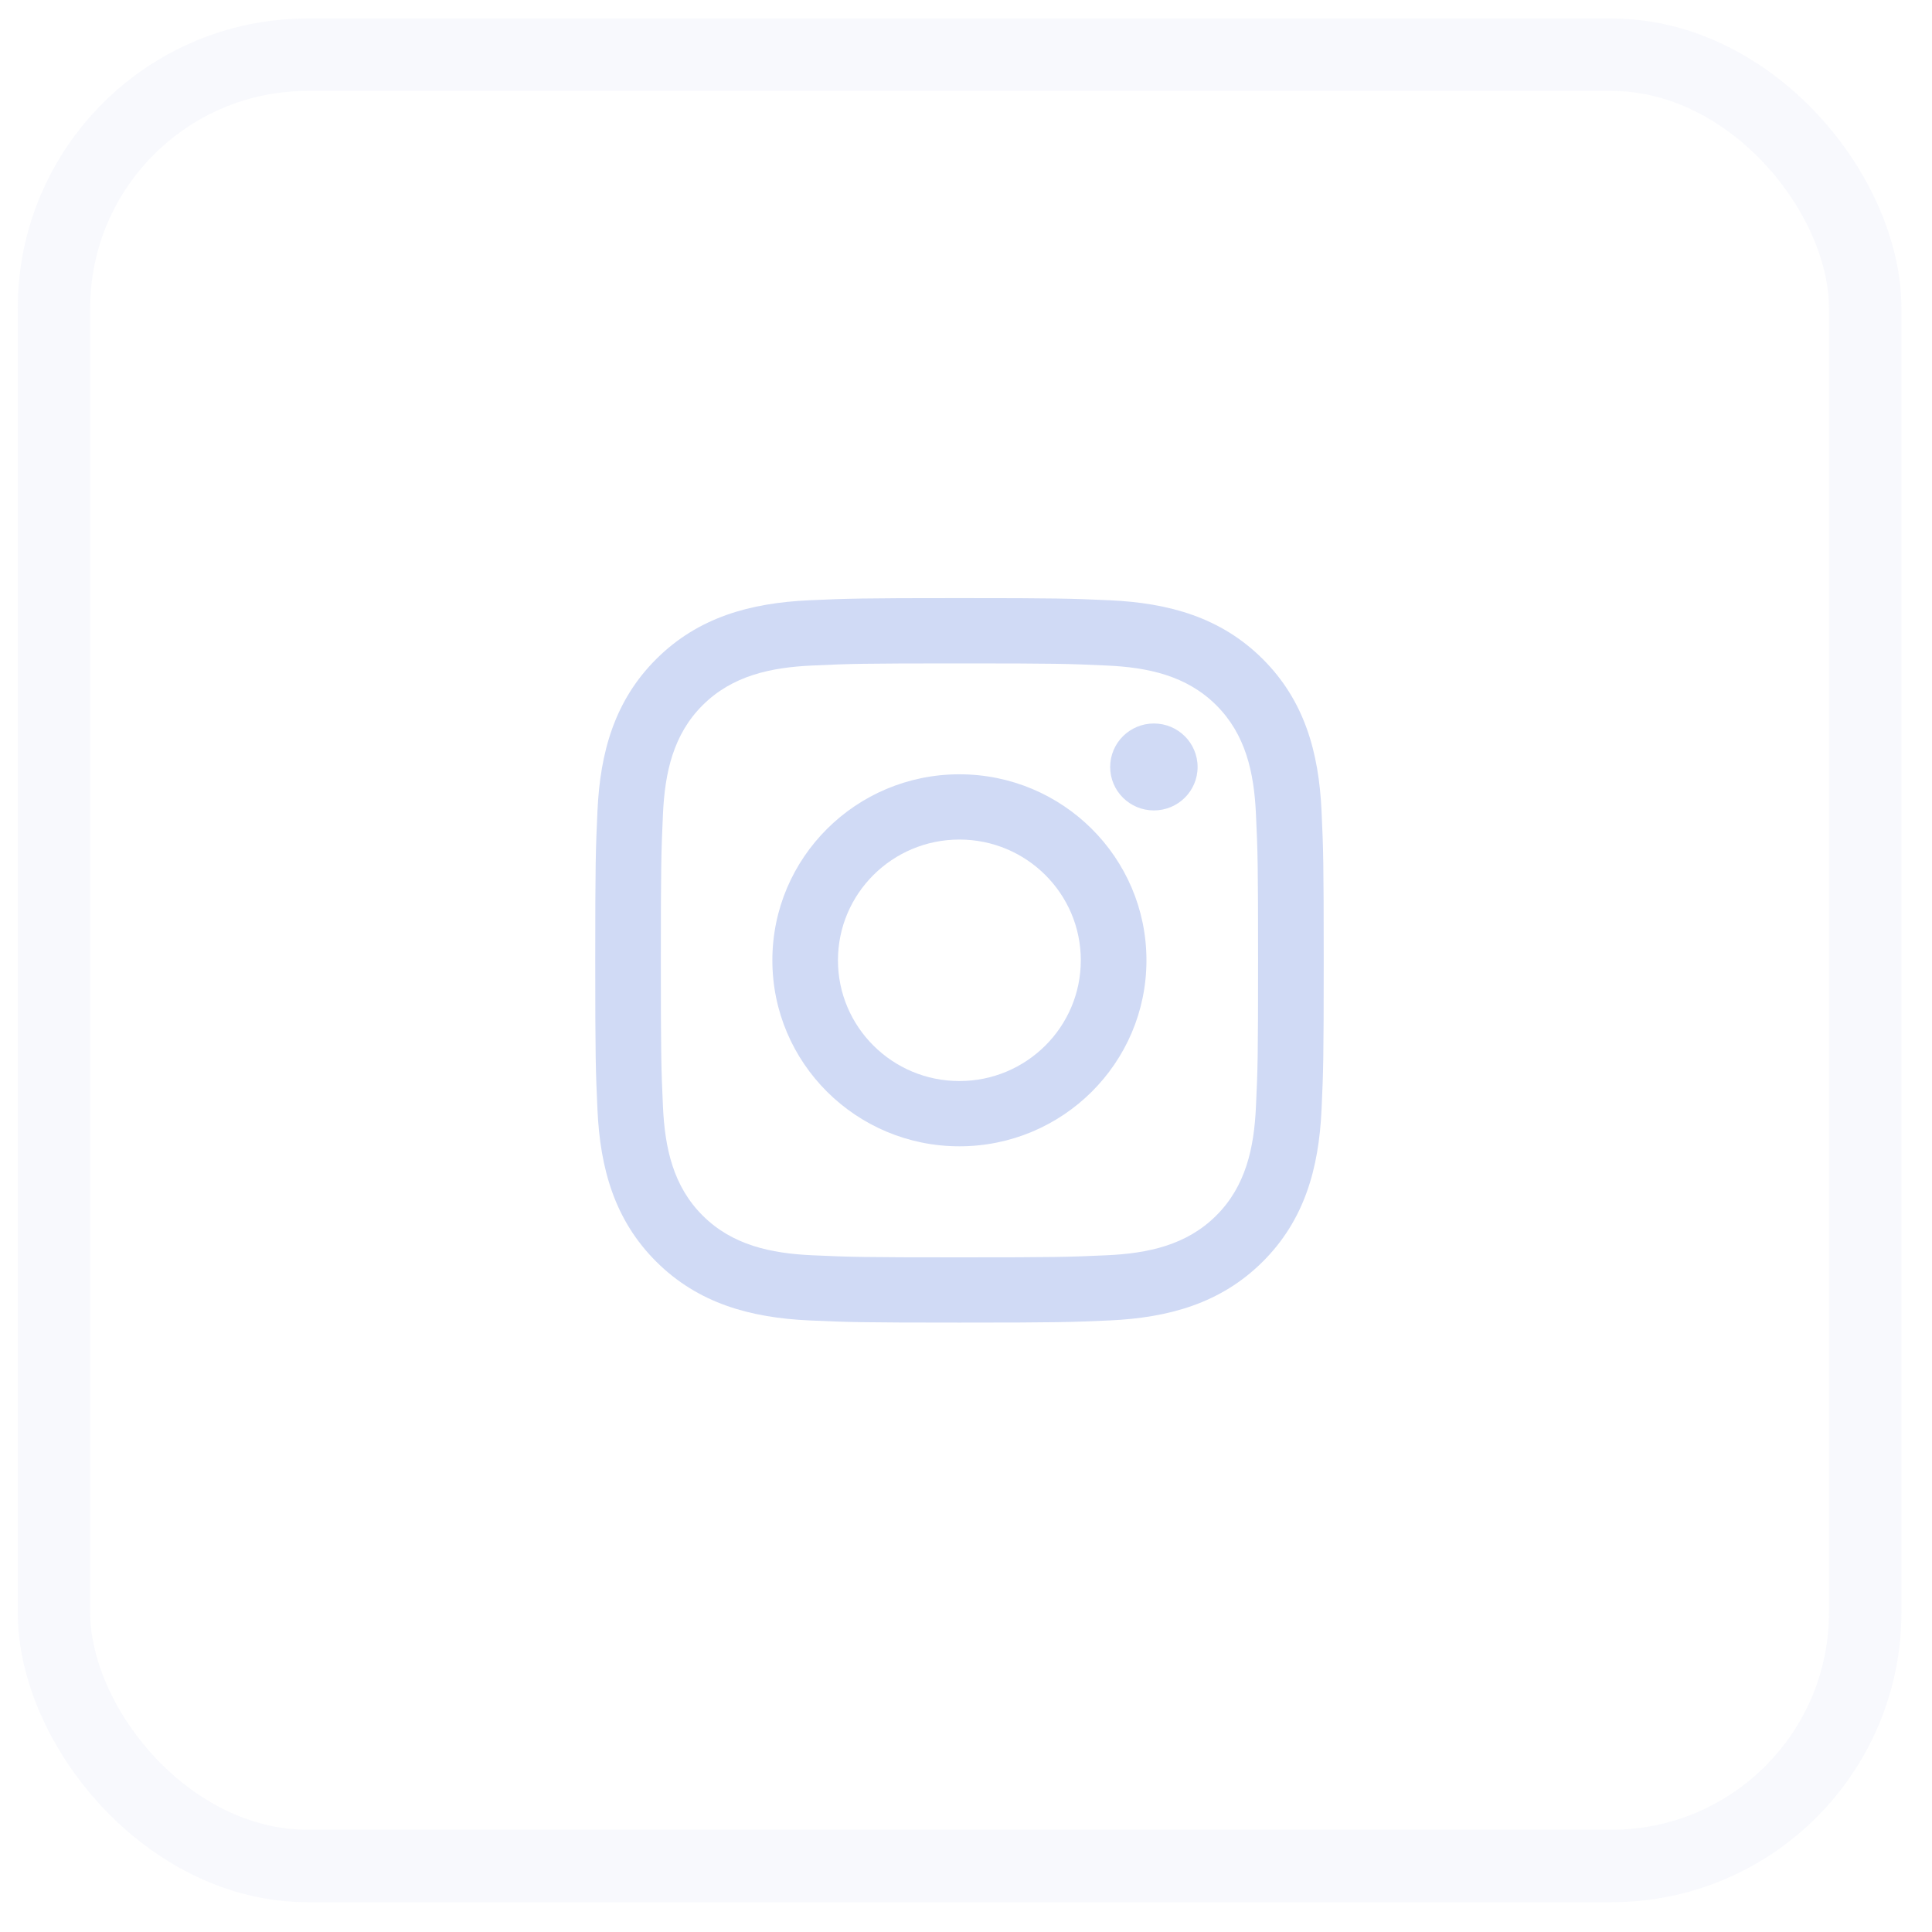 <svg width="40" height="40" viewBox="0 0 40 40" fill="none" xmlns="http://www.w3.org/2000/svg">
<rect opacity="0.15" x="1.117" y="1.133" width="37.5" height="37.5" rx="5.25" stroke="#D0DAF5" stroke-width="1.5"/>
<path fill-rule="evenodd" clip-rule="evenodd" d="M16.756 12.428C17.56 12.392 17.817 12.383 19.865 12.383C21.913 12.383 22.17 12.392 22.975 12.428C24.2 12.483 25.277 12.782 26.141 13.642C27.005 14.501 27.305 15.572 27.361 16.79C27.398 17.59 27.406 17.846 27.406 19.883C27.406 21.92 27.398 22.175 27.361 22.975C27.305 24.194 27.005 25.265 26.141 26.124C25.277 26.983 24.2 27.282 22.975 27.338C22.17 27.374 21.913 27.383 19.865 27.383C17.817 27.383 17.56 27.374 16.756 27.338C15.53 27.282 14.454 26.983 13.59 26.124C12.726 25.265 12.425 24.194 12.37 22.975C12.333 22.175 12.324 21.92 12.324 19.883C12.324 17.846 12.333 17.59 12.37 16.79C12.425 15.572 12.726 14.501 13.59 13.642C14.454 12.782 15.53 12.483 16.756 12.428ZM22.912 13.779C22.117 13.742 21.878 13.735 19.865 13.735C17.851 13.735 17.612 13.742 16.817 13.779C15.959 13.817 15.163 13.989 14.55 14.598C13.937 15.207 13.765 15.999 13.726 16.853C13.69 17.644 13.682 17.881 13.682 19.884C13.682 21.886 13.69 22.124 13.726 22.914C13.765 23.768 13.937 24.56 14.55 25.169C15.163 25.779 15.959 25.95 16.817 25.989C17.612 26.025 17.851 26.032 19.865 26.032C21.878 26.032 22.117 26.025 22.912 25.989C23.77 25.95 24.567 25.779 25.179 25.169C25.792 24.56 25.964 23.768 26.003 22.914C26.04 22.124 26.047 21.886 26.047 19.884C26.047 17.881 26.04 17.644 26.003 16.853C25.964 15.999 25.792 15.207 25.179 14.598C24.567 13.989 23.77 13.817 22.912 13.779ZM15.991 19.882C15.991 17.755 17.725 16.031 19.863 16.031C22.002 16.031 23.736 17.755 23.736 19.882C23.736 22.009 22.002 23.733 19.863 23.733C17.725 23.733 15.991 22.009 15.991 19.882ZM17.349 19.882C17.349 21.262 18.475 22.382 19.863 22.382C21.251 22.382 22.377 21.262 22.377 19.882C22.377 18.501 21.251 17.382 19.863 17.382C18.475 17.382 17.349 18.501 17.349 19.882ZM24.795 15.88C24.795 16.377 24.39 16.779 23.89 16.779C23.39 16.779 22.985 16.377 22.985 15.88C22.985 15.382 23.39 14.979 23.89 14.979C24.39 14.979 24.795 15.382 24.795 15.88Z" fill="#D0DAF5"/>
</svg>
